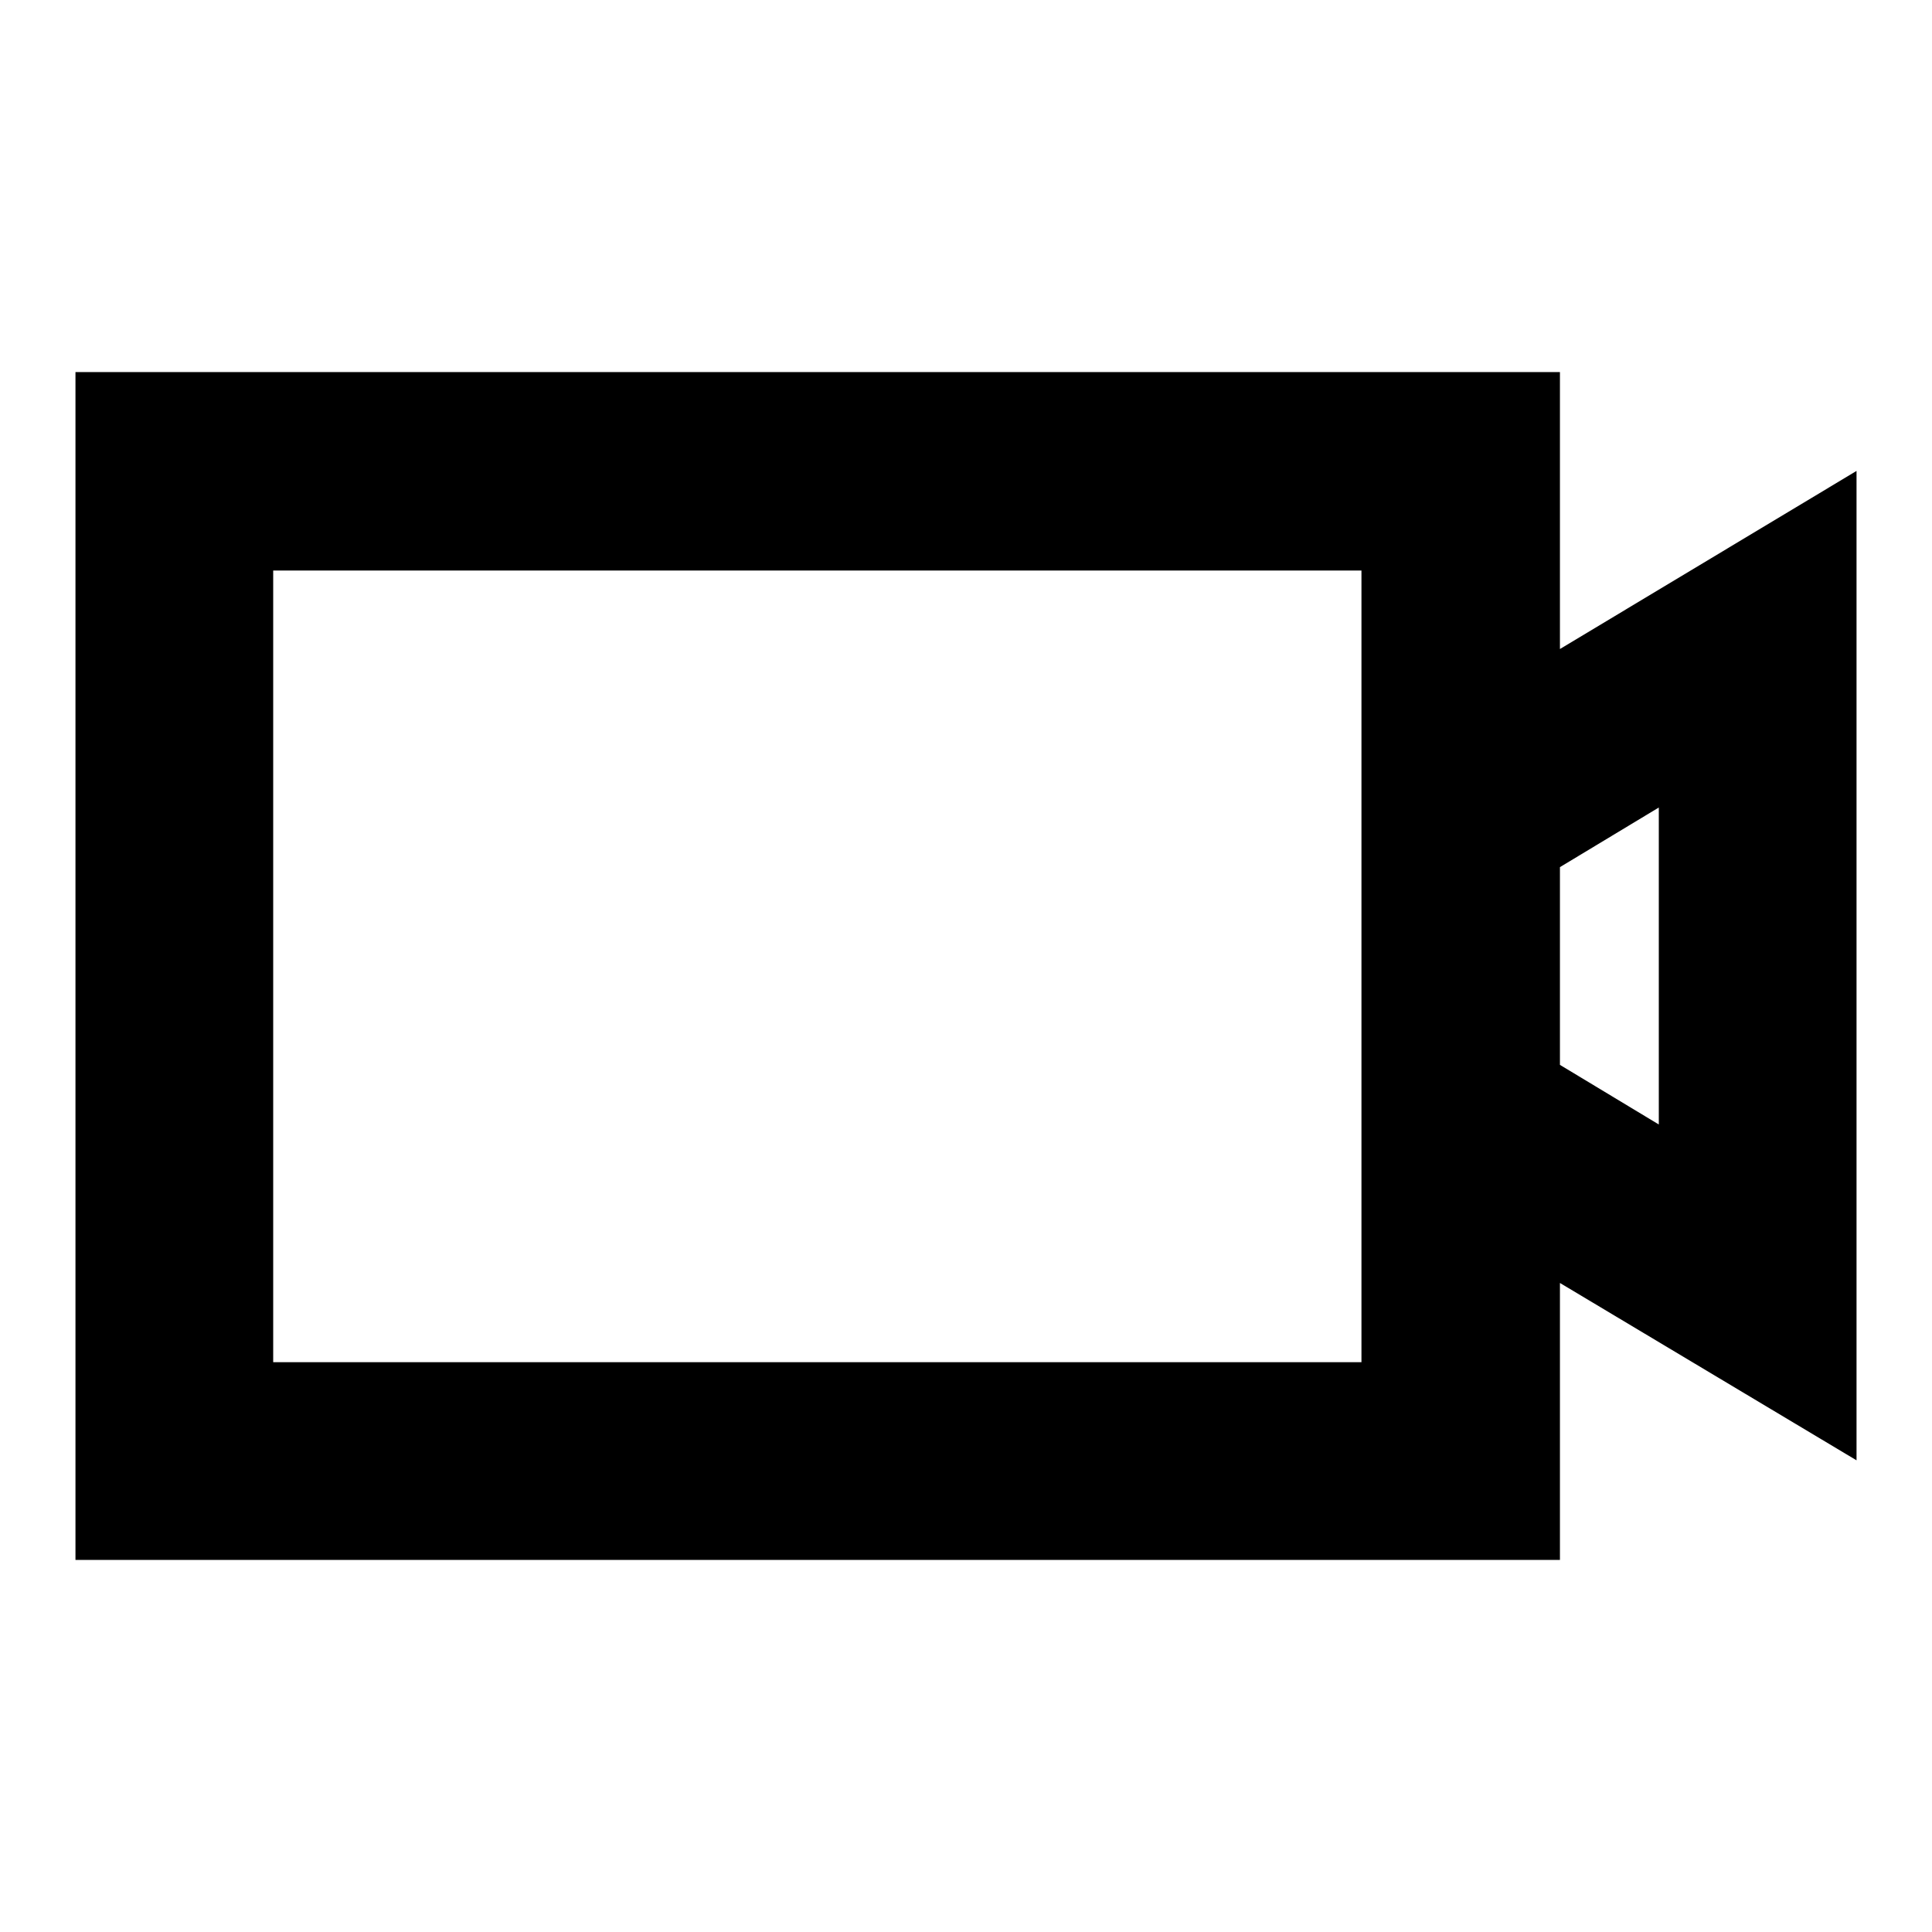 <?xml version="1.0" encoding="utf-8"?>
<!-- Svg Vector Icons : http://www.onlinewebfonts.com/icon -->
<!DOCTYPE svg PUBLIC "-//W3C//DTD SVG 1.1//EN" "http://www.w3.org/Graphics/SVG/1.1/DTD/svg11.dtd">
<svg version="1.1" xmlns="http://www.w3.org/2000/svg" xmlns:xlink="http://www.w3.org/1999/xlink" x="0px" y="0px" viewBox="0 0 256 256" enable-background="new 0 0 256 256" xml:space="preserve">
<g> <path fill="#000000" d="M206.7,170v36.7H10V49.3h196.7V86L246,62.4v131.1L206.7,170z M206.7,141.1l13.1,7.9v-42l-13.1,7.9V141.1z  M36.2,75.6v104.9h144.2V75.6H36.2z"/></g>
</svg>